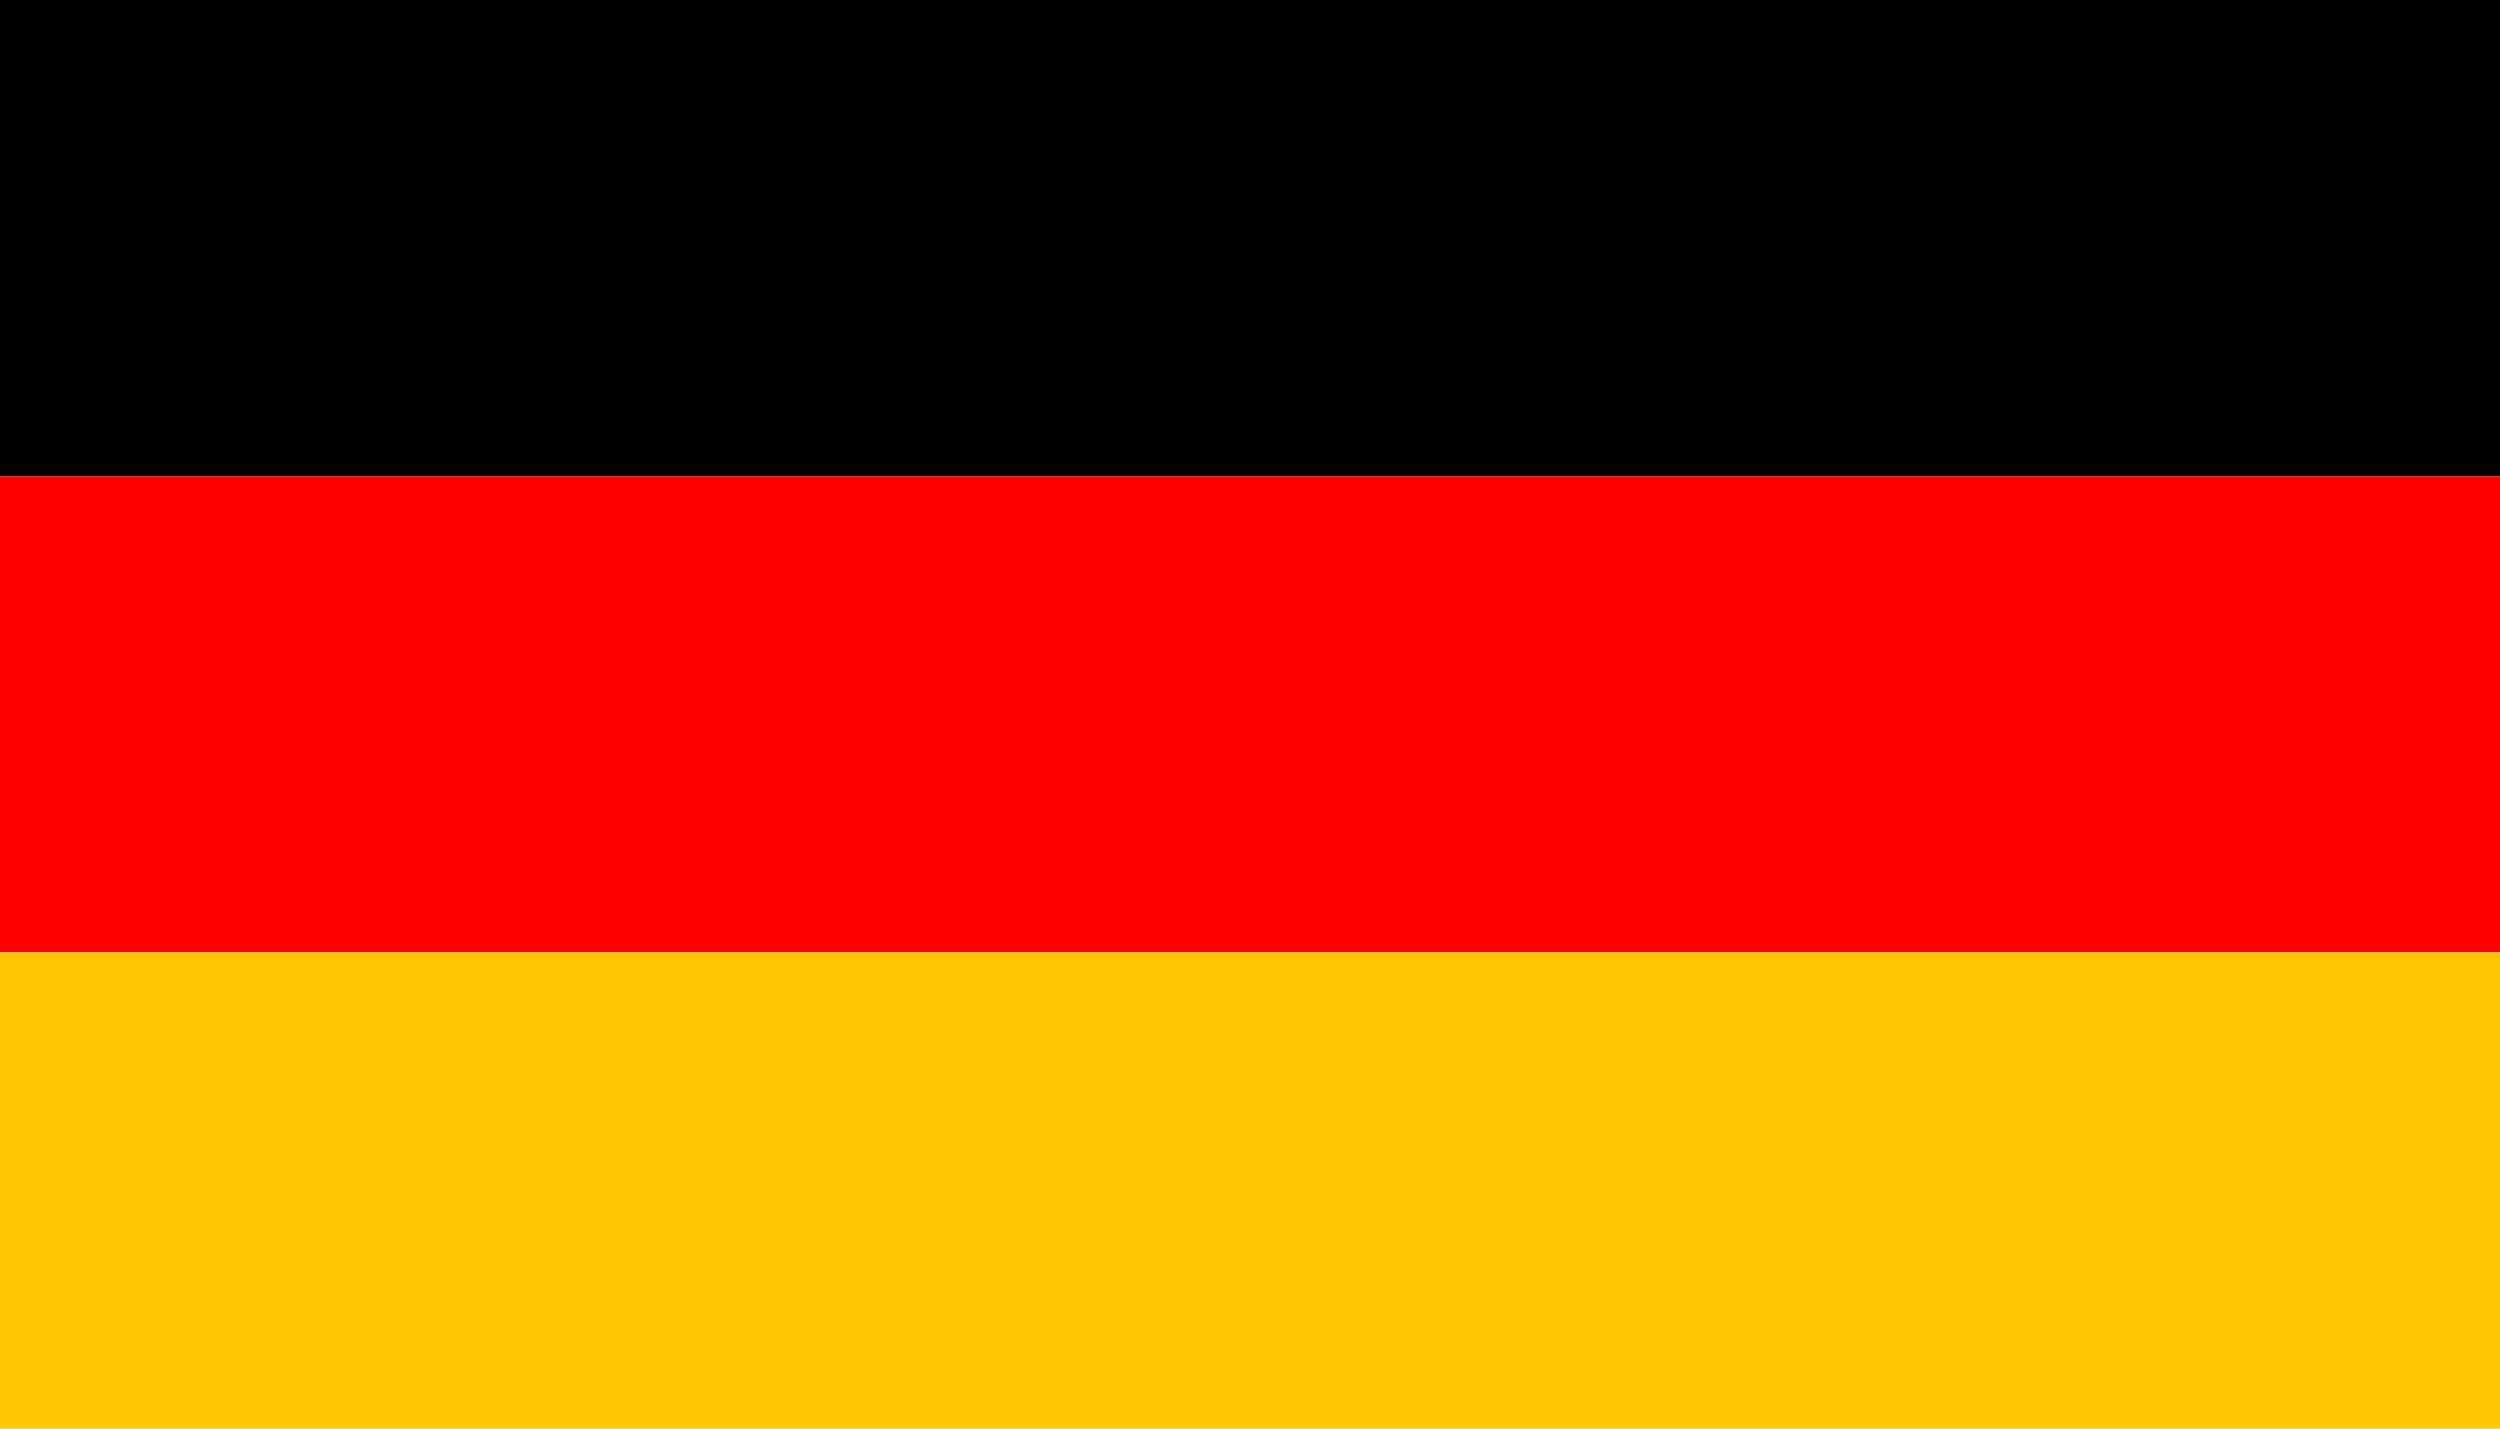 <svg xmlns="http://www.w3.org/2000/svg" fill="none" viewBox="0 0 21 12">
<rect width="21" height="4" fill="black"/>
<rect y="4" width="21" height="4" fill="#FF0000"/>
<rect y="8" width="21" height="4" fill="#FFC700"/>
</svg>